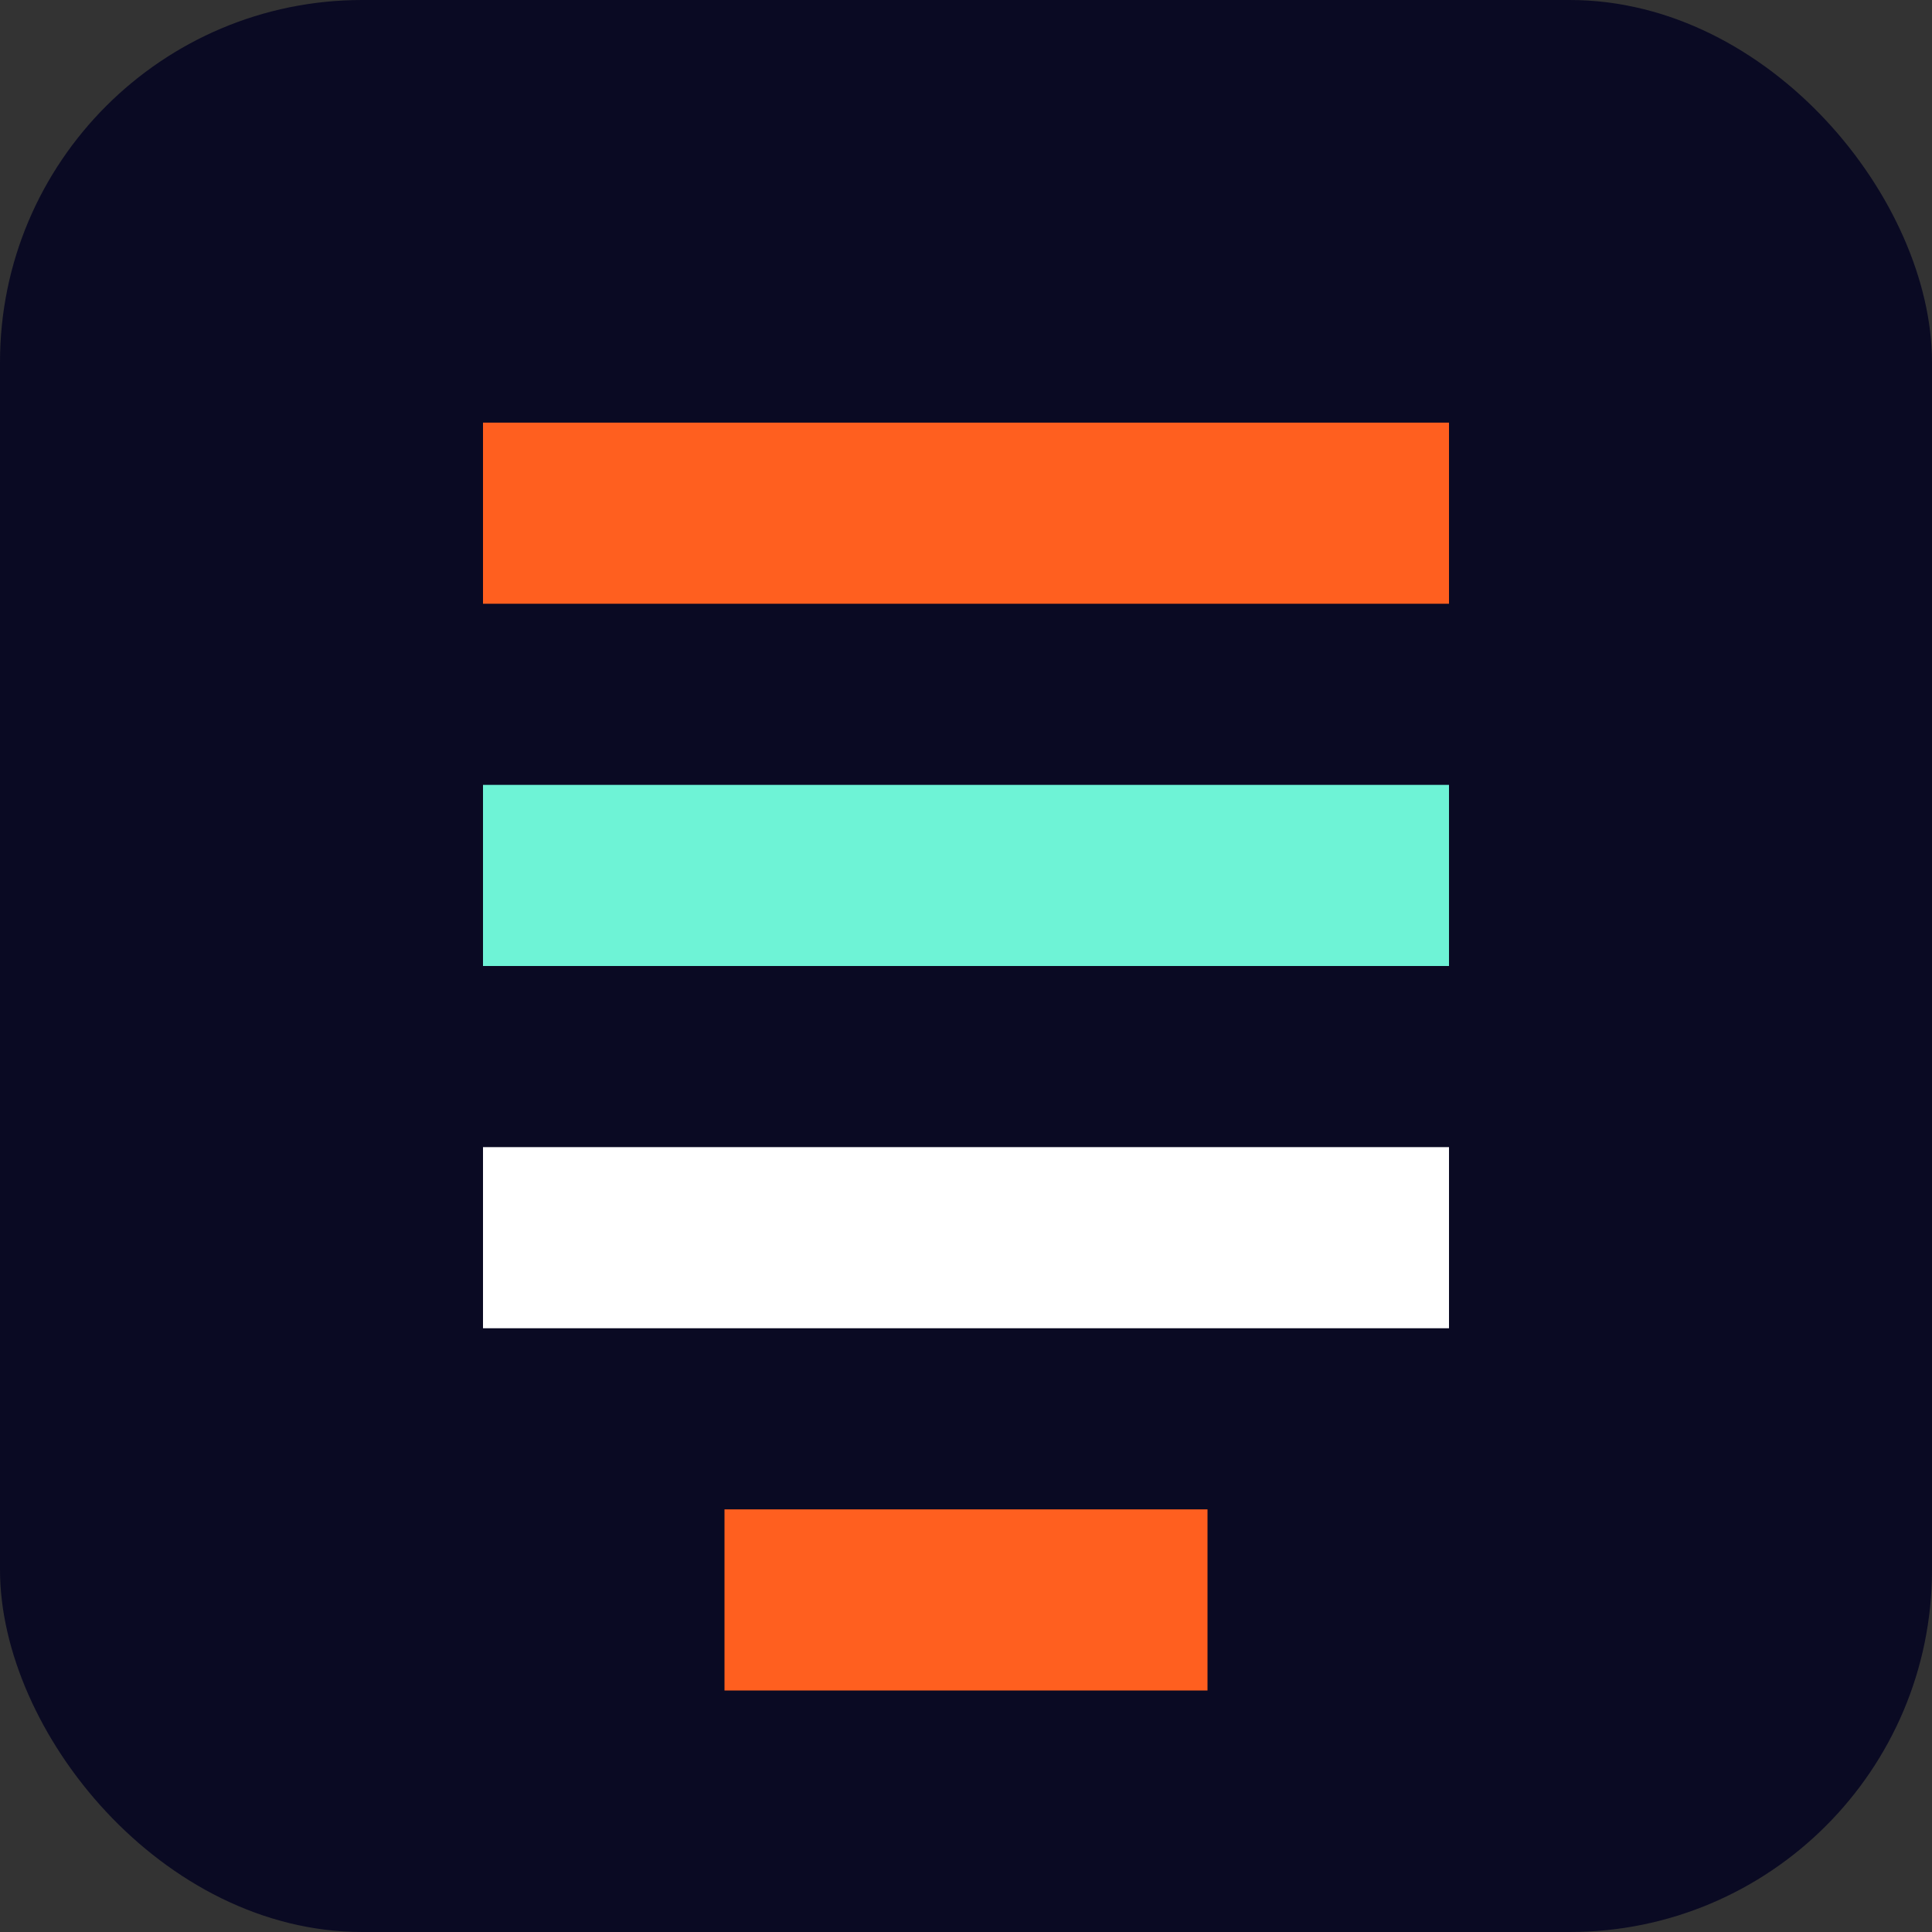 <?xml version="1.0" encoding="UTF-8"?>
<svg width="32" height="32" viewBox="0 0 32 32" fill="none" xmlns="http://www.w3.org/2000/svg">
  <rect x="0" y="0" width="32" height="32" fill="#333333" stroke="none"/>
  <rect width="32" height="32" rx="6" fill="#0A0A23"/>
  <path d="M8 7H24V10H8V7Z" fill="#FF5F1F"/>
  <path d="M8 13H24V16H8V13Z" fill="#6EF3D6"/>
  <path d="M8 19H24V22H8V19Z" fill="#FFFFFF"/>
  <path d="M12 25H20V28H12V25Z" fill="#FF5F1F"/>
</svg> 